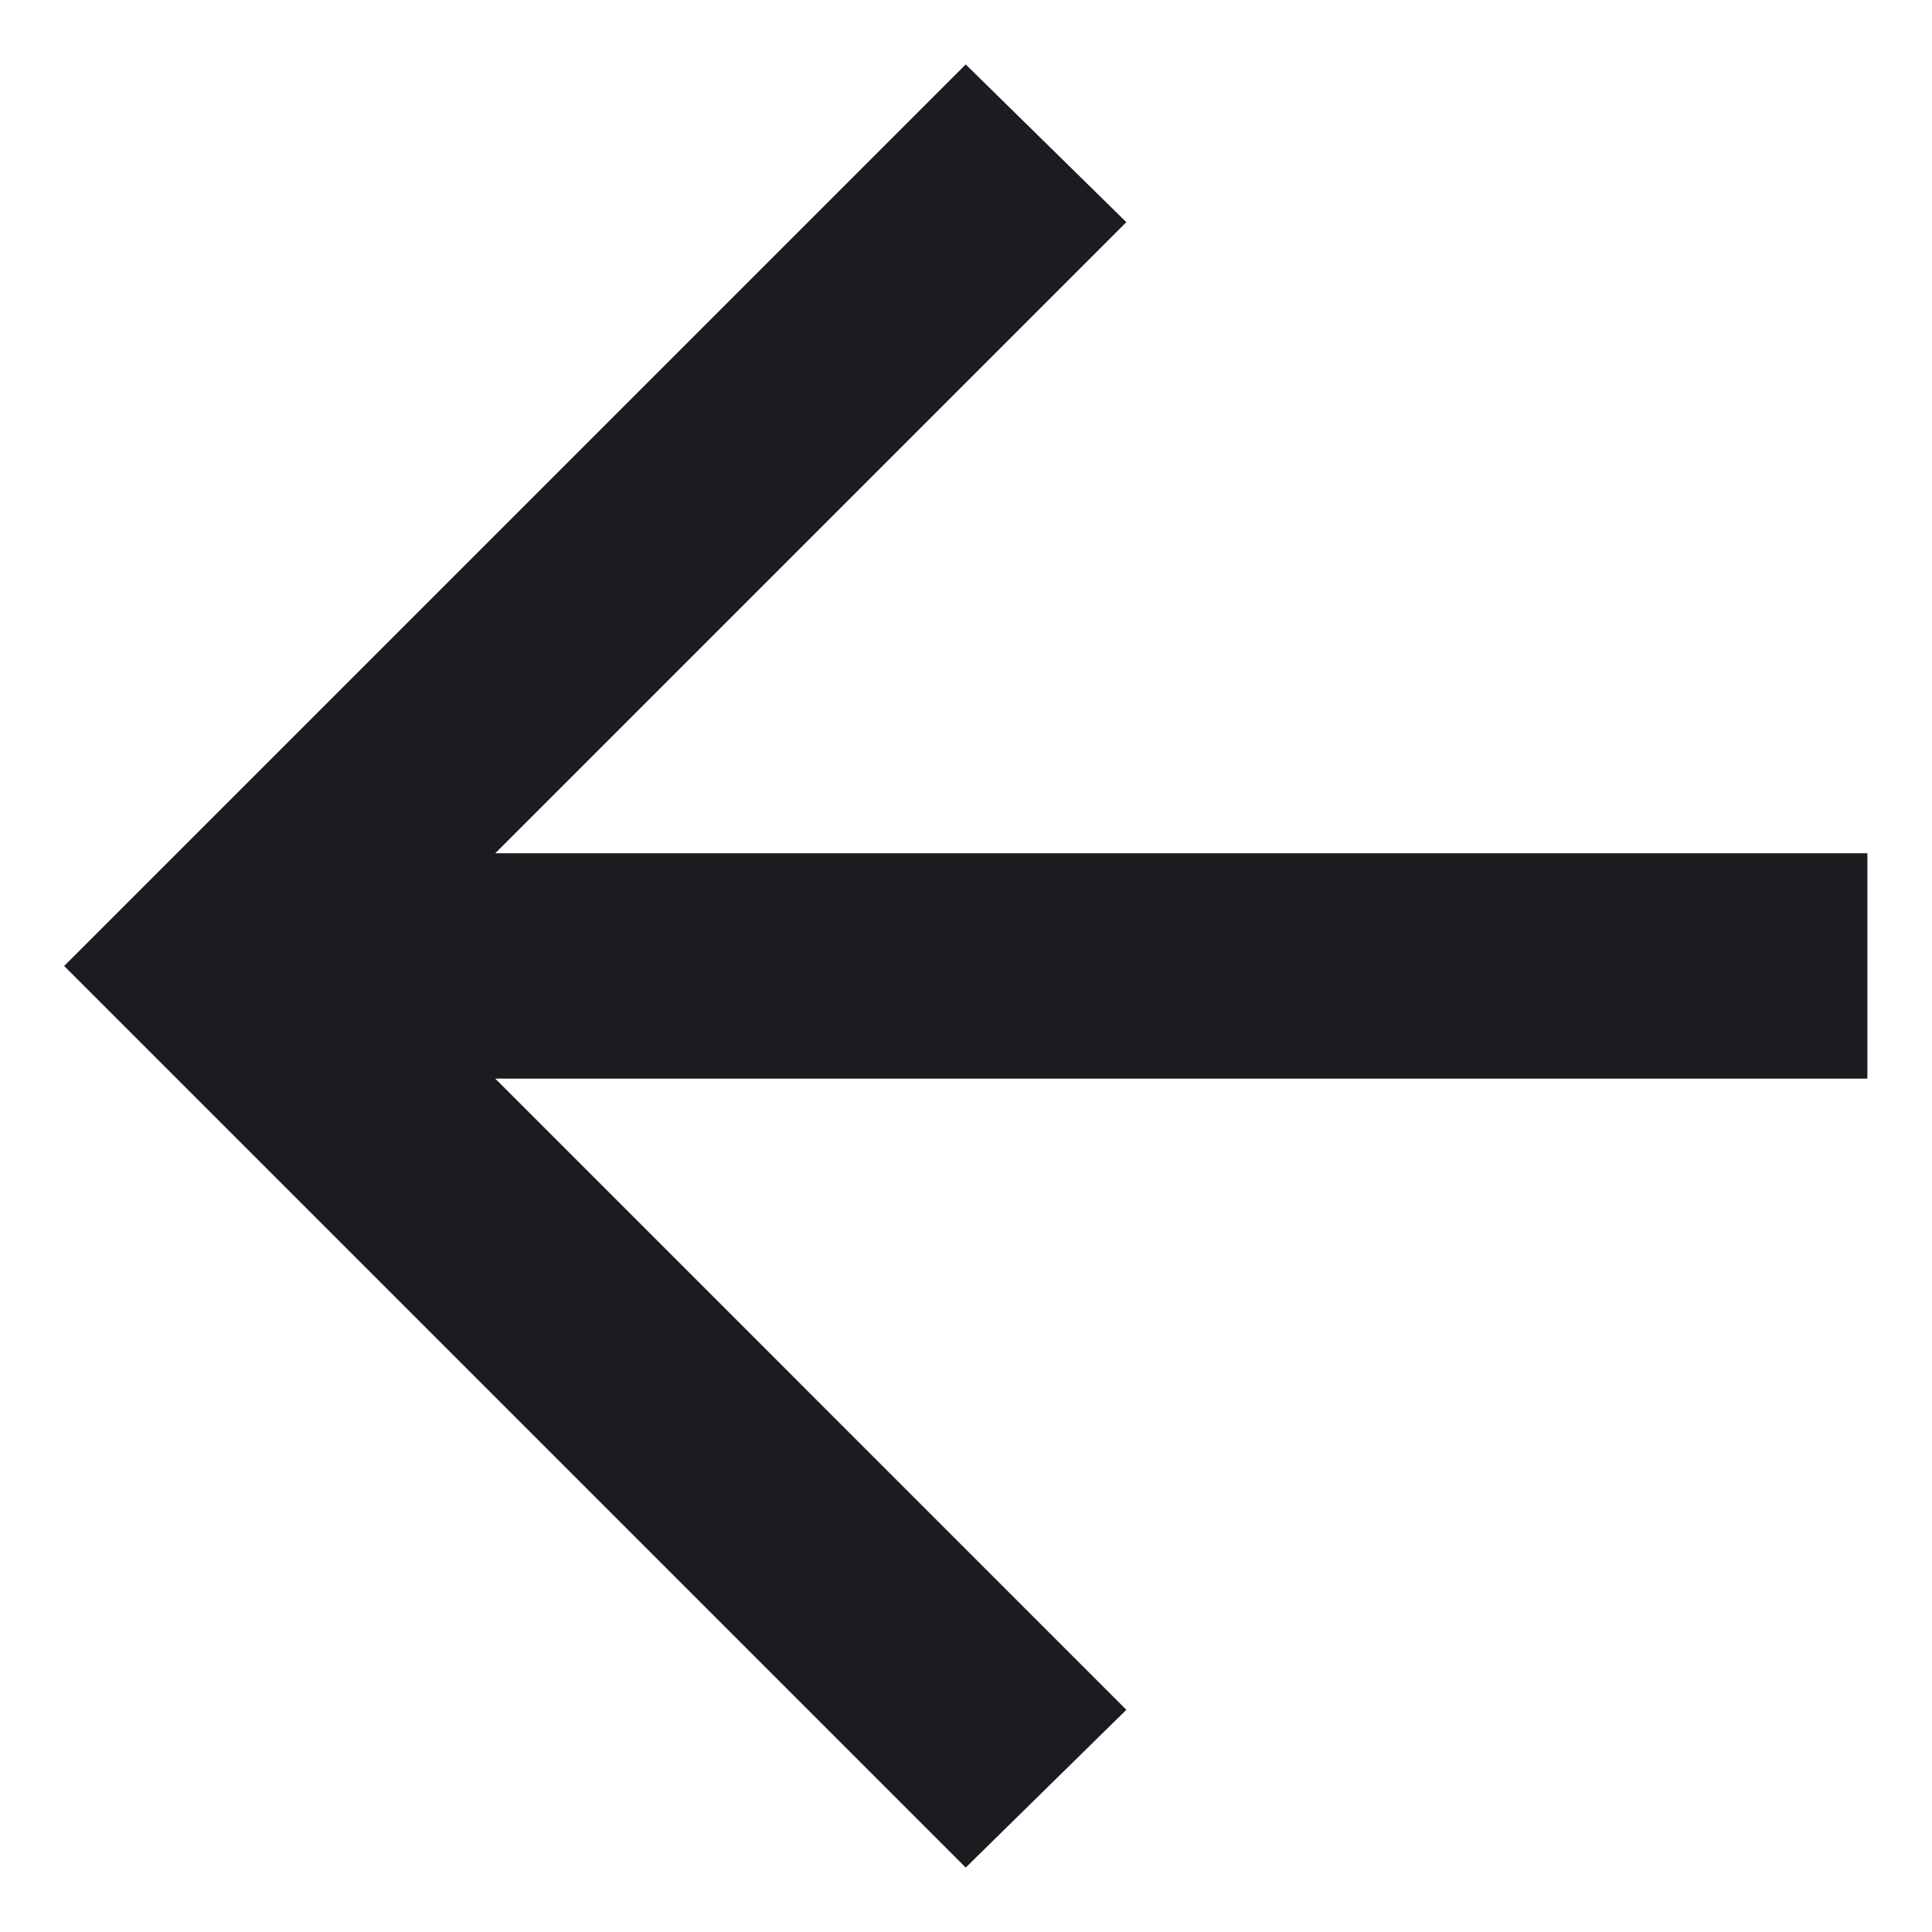<svg xmlns="http://www.w3.org/2000/svg" width="20" height="20" viewBox="0 0 20 20" fill="none">
  <path d="M5.127 11.166L11.66 17.7L9.997 19.333L0.664 10L9.997 0.667L11.66 2.3L5.127 8.833H19.331V11.166H5.127Z" fill="#1C1B1F"/>
</svg>